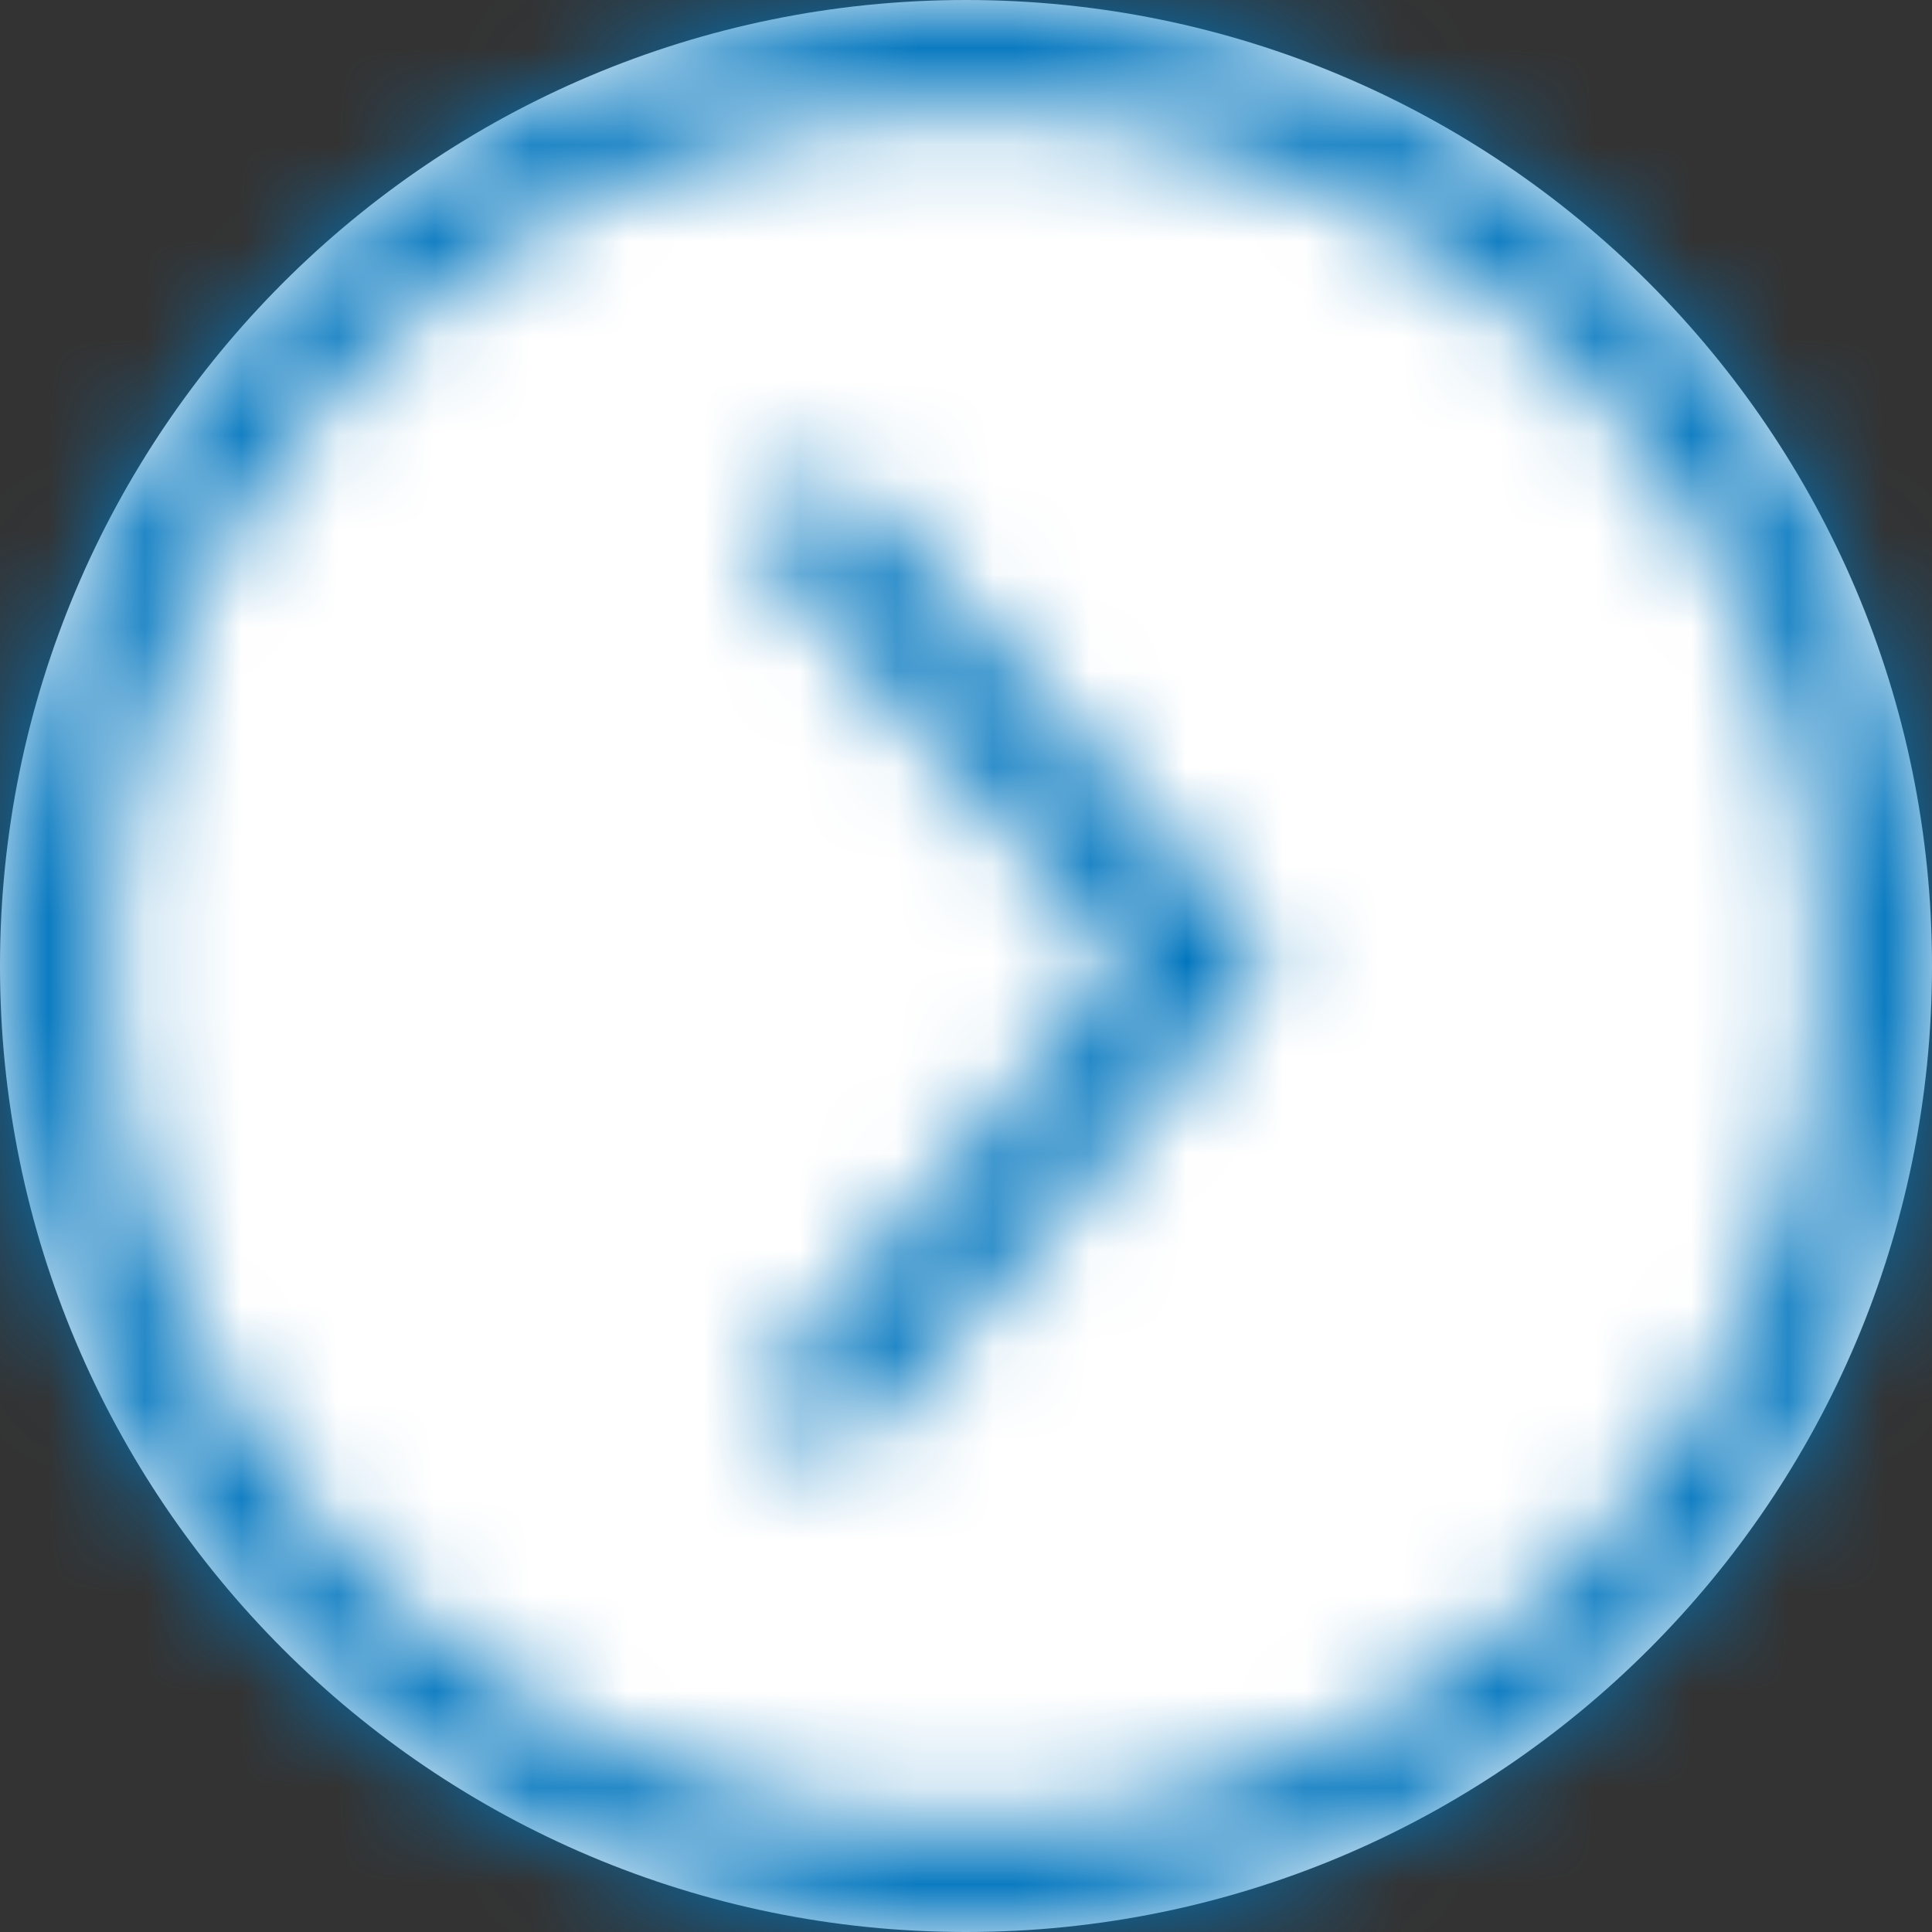 <svg xmlns="http://www.w3.org/2000/svg" xmlns:xlink="http://www.w3.org/1999/xlink" width="20" height="20" viewBox="0 0 20 20">
    <rect x="0" y="0" width="20" height="20" fill="#333333" stroke="none"/>
    <defs>
        <path id="prefix__a" d="M10 0C4.477 0 0 4.477 0 10s4.477 10 10 10 10-4.477 10-10S15.523 0 10 0zm0 18.889c-4.91 0-8.889-3.98-8.889-8.889 0-4.91 3.98-8.889 8.889-8.889 4.91 0 8.889 3.98 8.889 8.889 0 2.357-.937 4.618-2.604 6.285-1.667 1.667-3.928 2.604-6.285 2.604z"/>
        <path id="prefix__c" d="M.764 10.576c-.135.001-.265-.046-.367-.134-.232-.2-.256-.551-.056-.783l3.567-4.144L.347 1.498C.192 1.354.132 1.135.193.932.253.73.423.58.632.543c.208-.035.419.05.543.222l4.21 4.738-4.205 4.878c-.104.122-.256.193-.416.195z"/>
    </defs>
    <g fill="none" fill-rule="evenodd">
        <circle cx="10" cy="10" r="9.444" fill="#FFF"/>
        <mask id="prefix__b" fill="#fff">
            <use xlink:href="#prefix__a"/>
        </mask>
        <use fill="#FFF" fill-rule="nonzero" xlink:href="#prefix__a"/>
        <g fill="#0075BE" mask="url(#prefix__b)">
            <path d="M0 0H26.667V26.667H0z" transform="translate(-3.333 -3.333)"/>
        </g>
        <g transform="translate(7.778 4.444)">
            <mask id="prefix__d" fill="#fff">
                <use xlink:href="#prefix__c"/>
            </mask>
            <g fill="#0075BE" mask="url(#prefix__d)">
                <path d="M0 0H12.778V12.778H0z" transform="translate(-3.611 -.833)"/>
            </g>
        </g>
    </g>
</svg>
